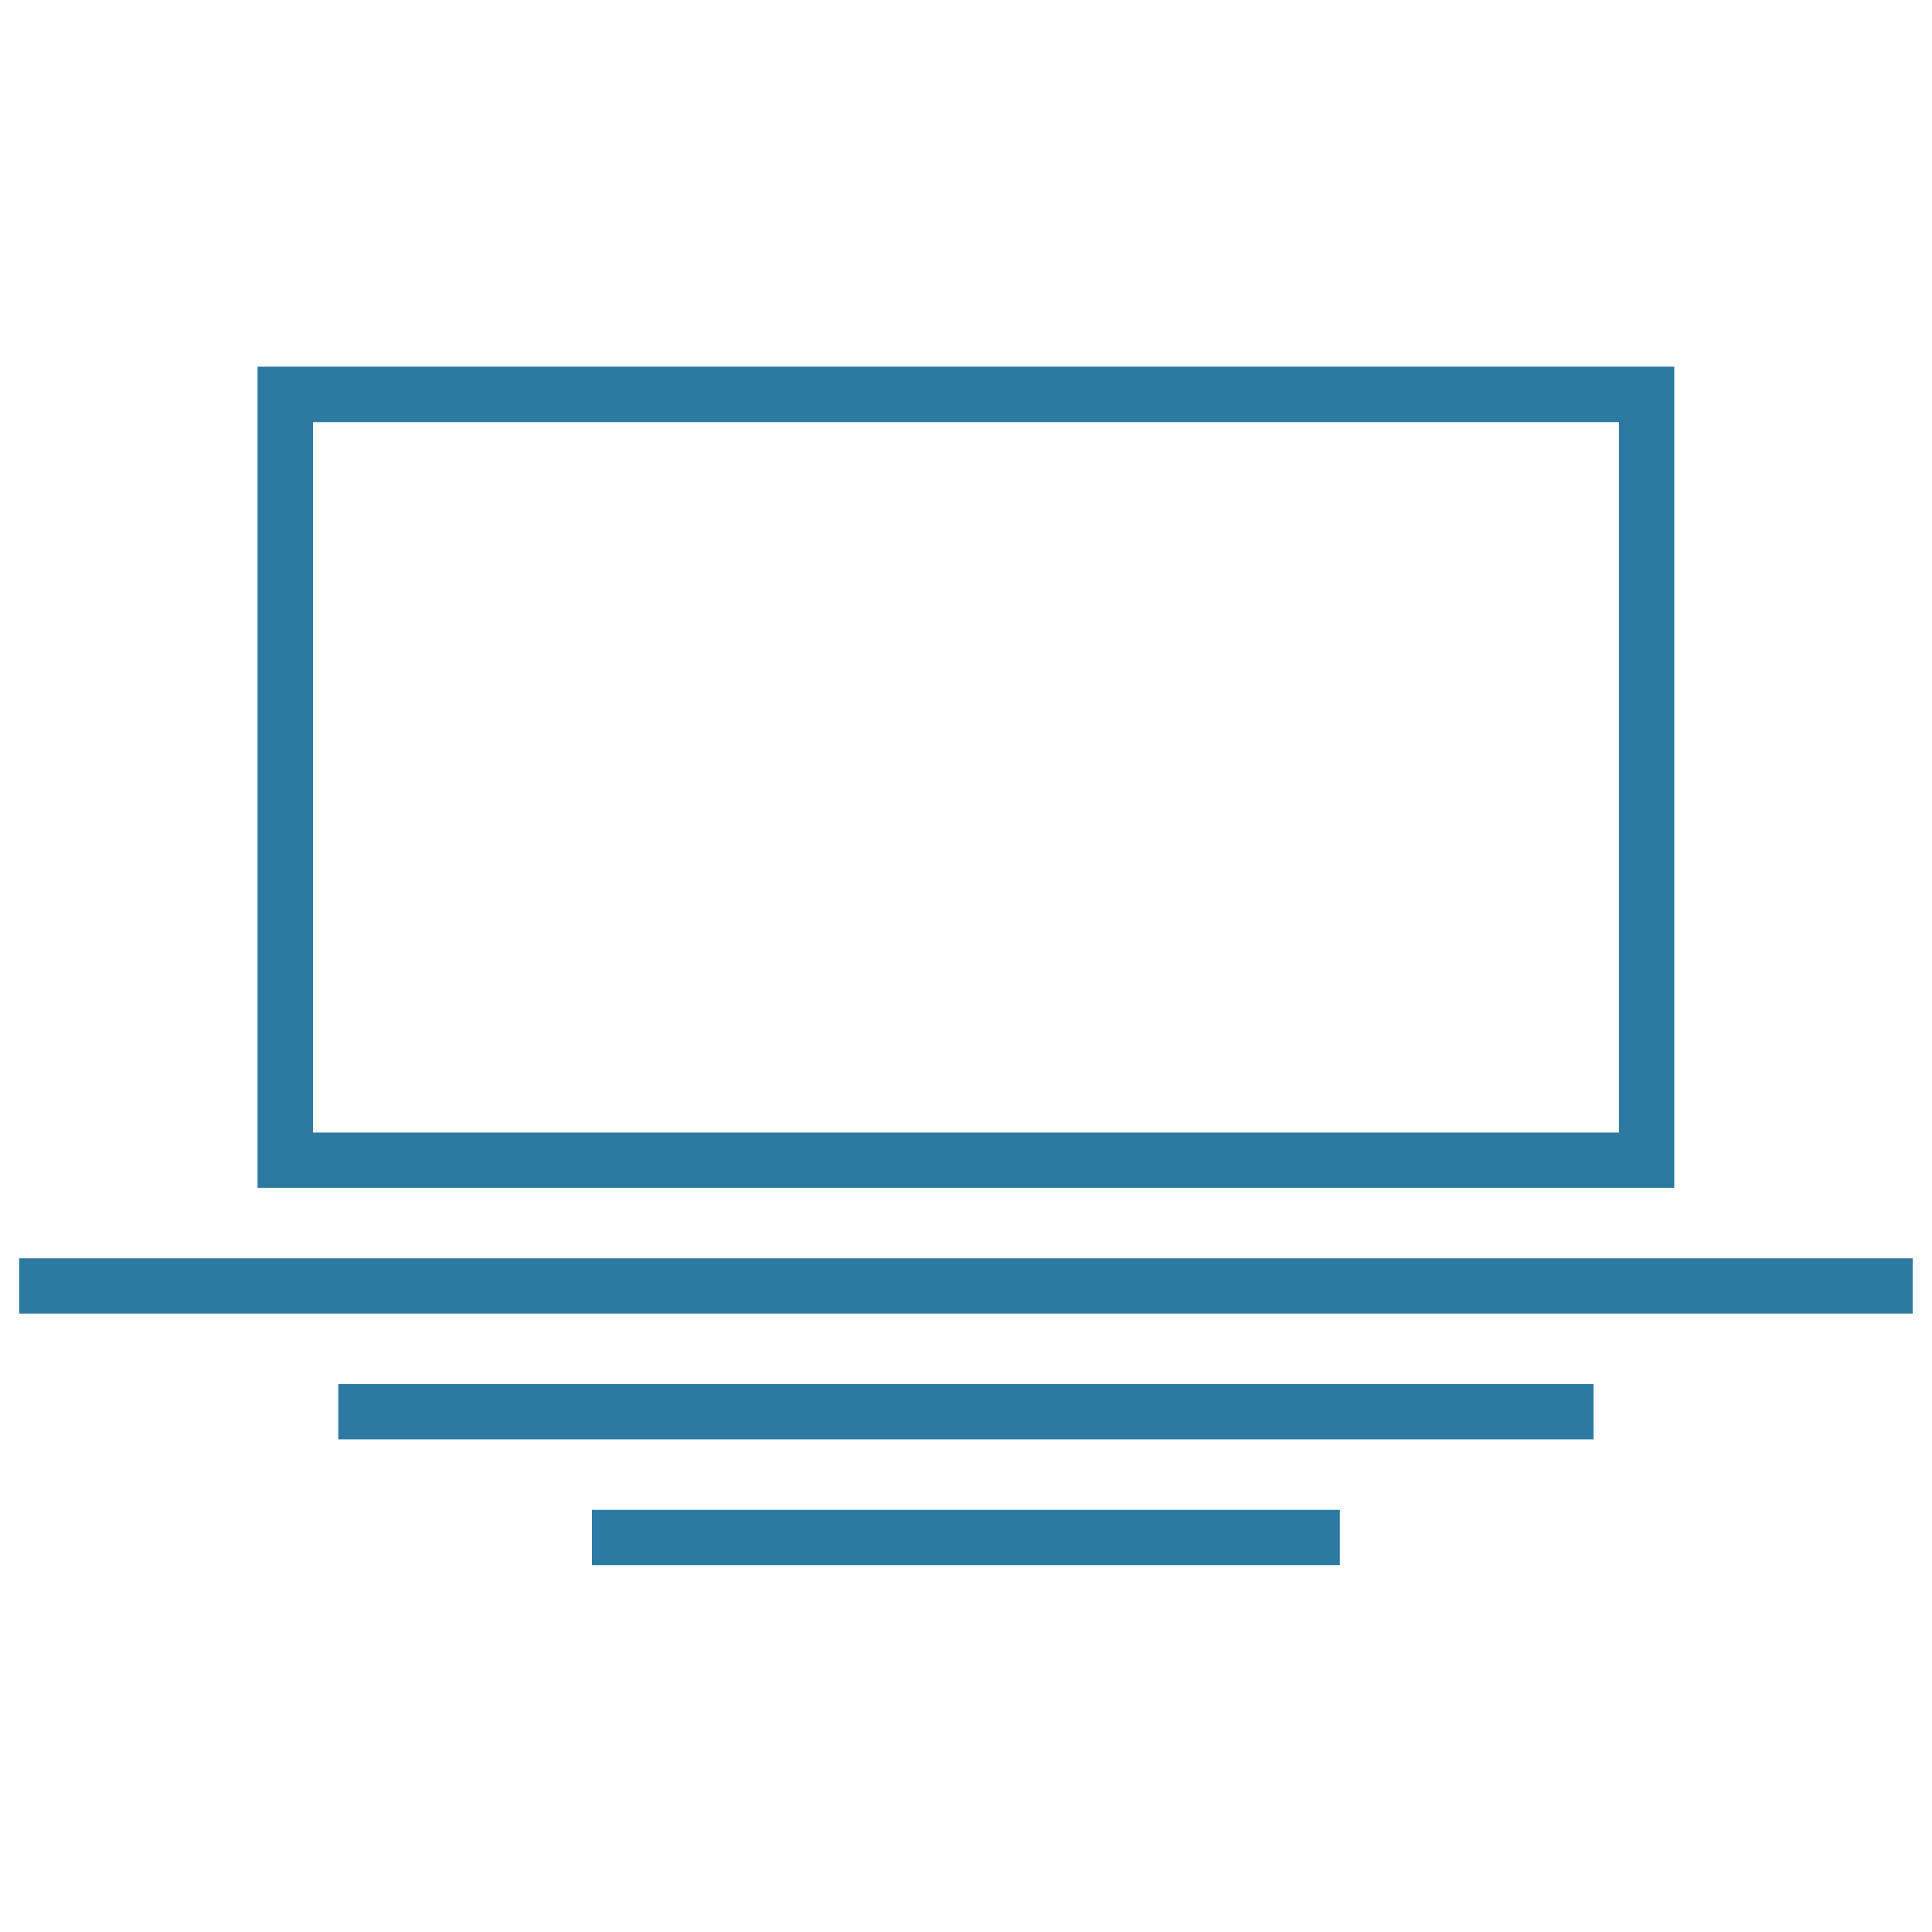 <?xml version="1.0" encoding="UTF-8"?>
<svg id="Layer_1" data-name="Layer 1" xmlns="http://www.w3.org/2000/svg" viewBox="0 0 100 100">
  <defs>
    <style>
      .cls-1 {
        fill: #2c7aa1;
      }
    </style>
  </defs>
  <rect class="cls-1" x="17.51" y="71.64" width="64.97" height="2.86"/>
  <path class="cls-1" d="M86.66,61.48H13.33V18.98h73.33v42.5ZM16.2,58.62h67.6V21.85H16.2v36.77Z"/>
  <rect class="cls-1" x=".99" y="65.13" width="98.01" height="2.86"/>
  <rect class="cls-1" x="30.64" y="78.15" width="38.71" height="2.86"/>
</svg>